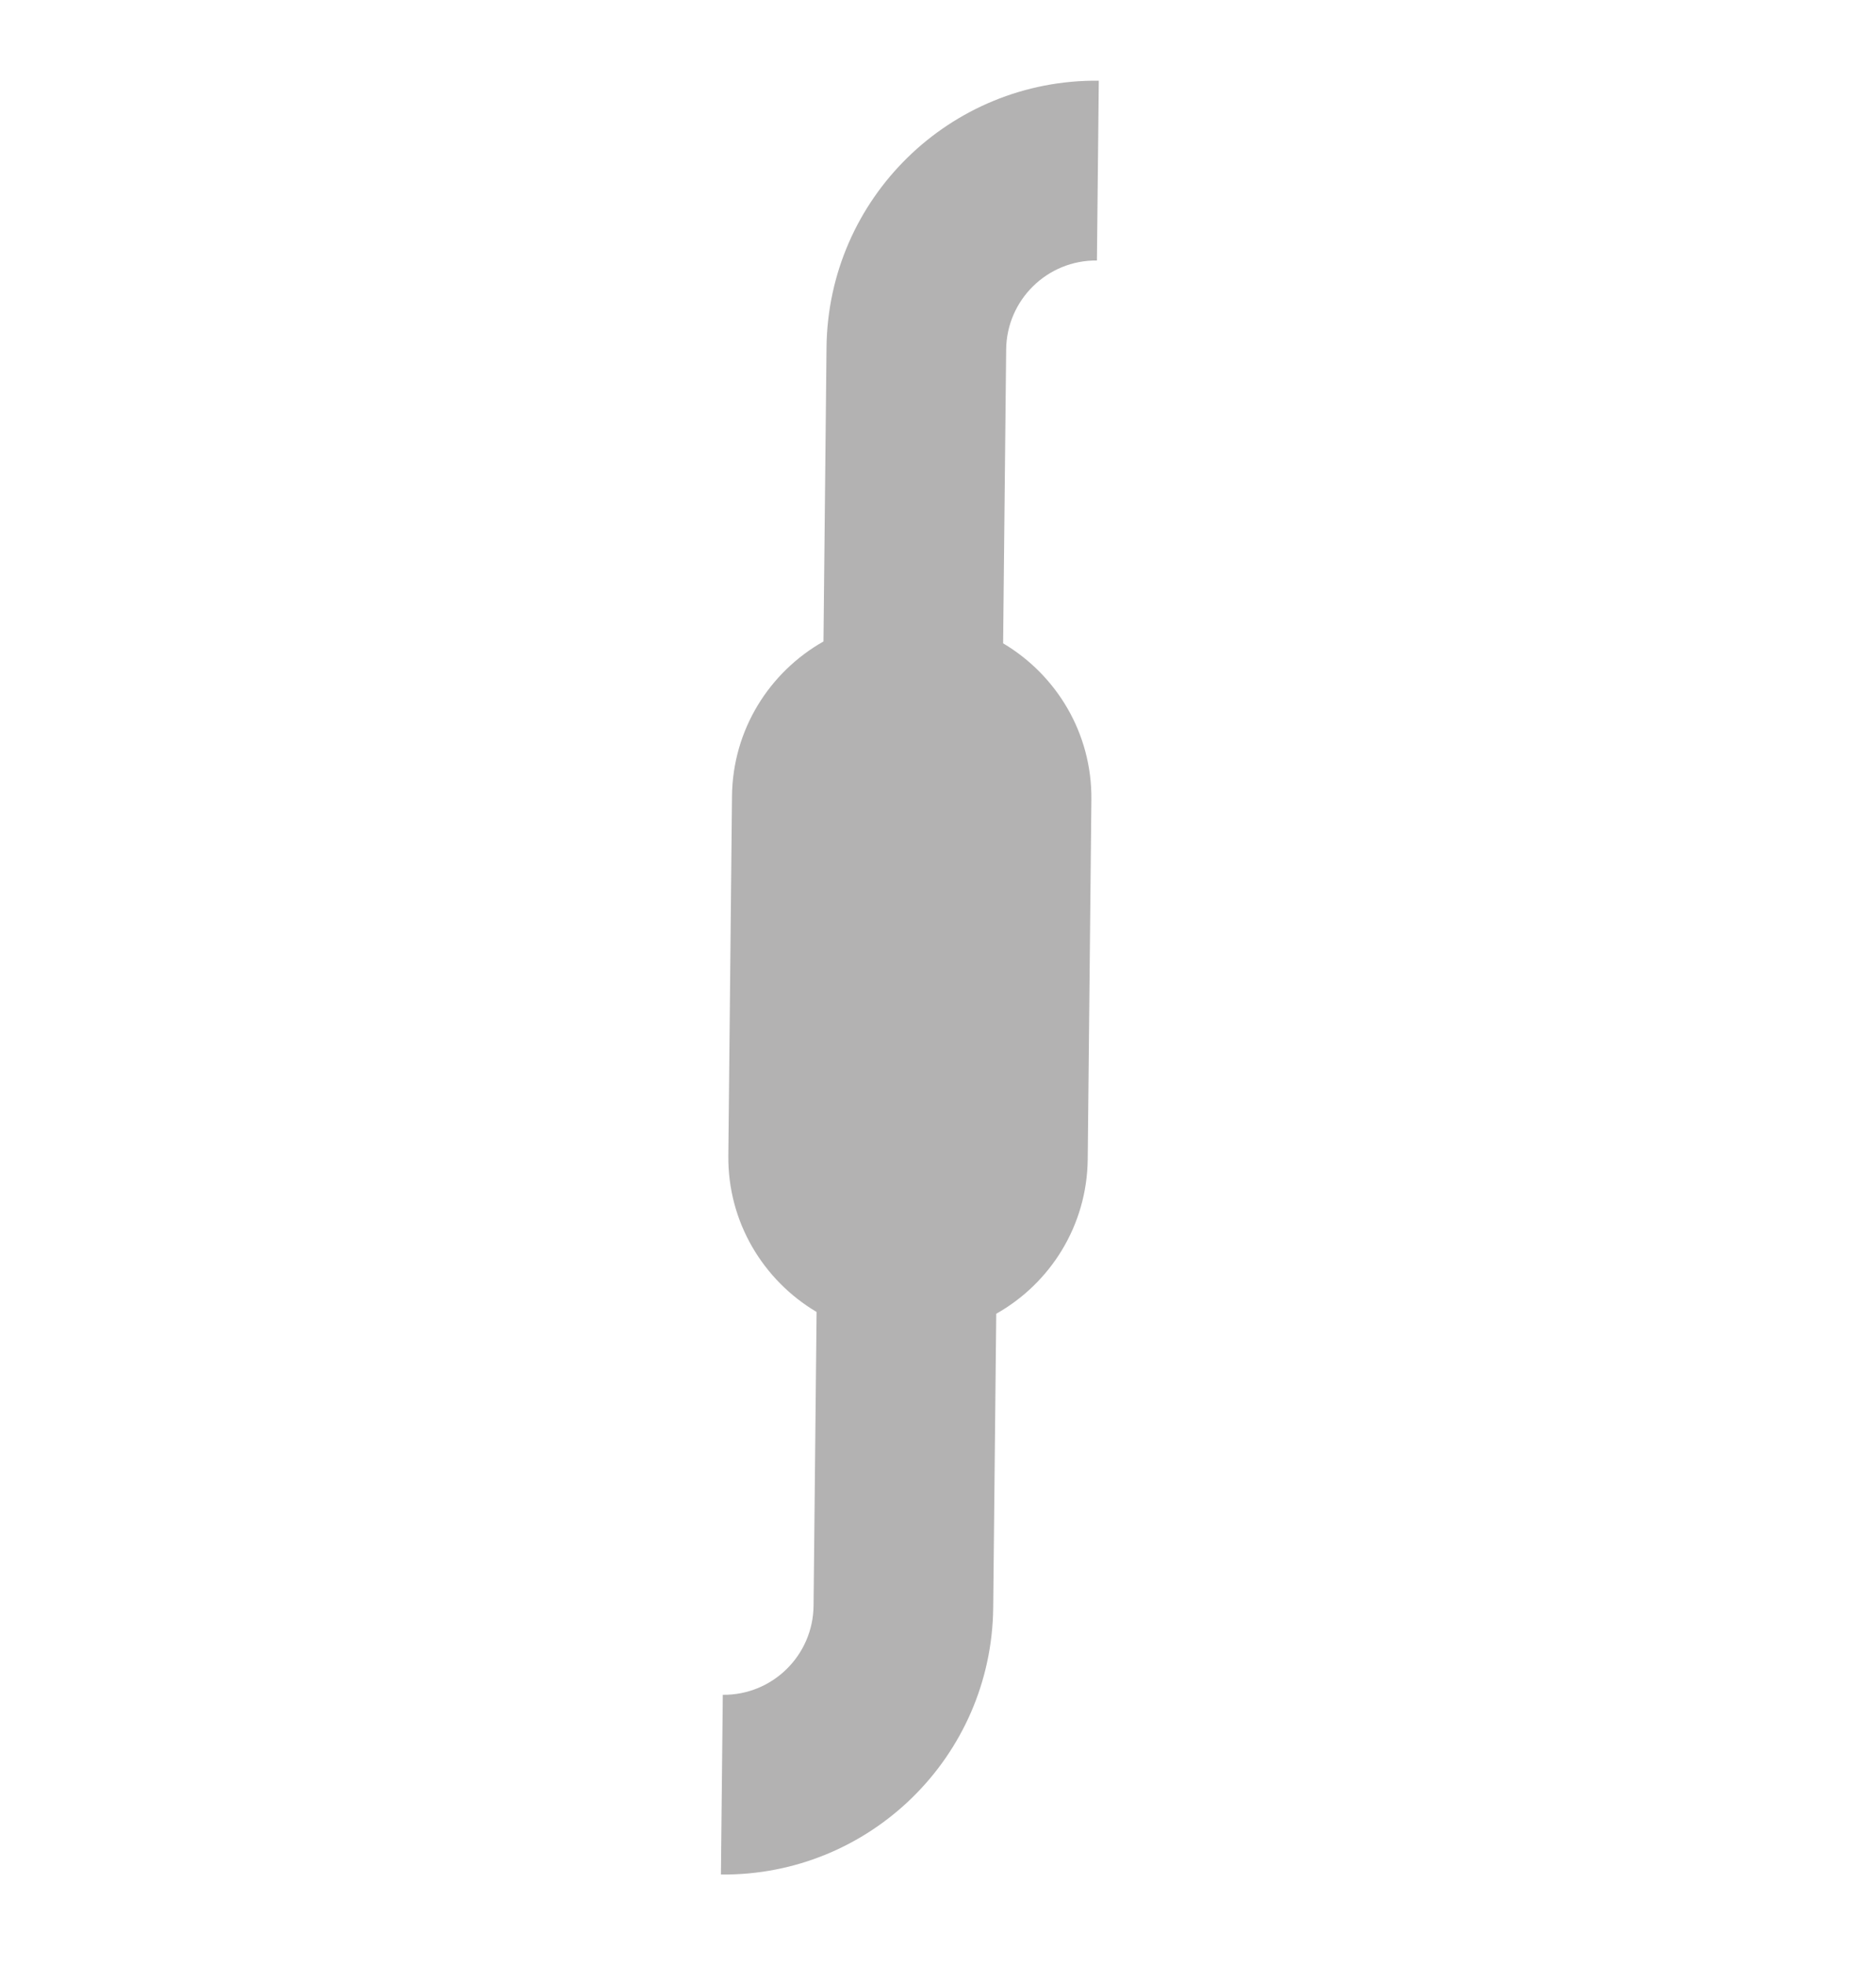 <svg width="21" height="22" viewBox="0 0 21 22" fill="none" xmlns="http://www.w3.org/2000/svg">
<path d="M8.091 18.965L8.07 20.976C9.737 20.993 11.101 19.656 11.118 17.99L11.152 14.701C11.757 14.36 12.168 13.716 12.176 12.972L12.217 8.949C12.225 8.205 11.826 7.553 11.229 7.199L11.263 3.91C11.269 3.355 11.724 2.909 12.279 2.915L12.3 0.903C10.633 0.886 9.269 2.223 9.252 3.889L9.218 7.178C8.614 7.52 8.202 8.163 8.194 8.908L8.153 12.931C8.145 13.675 8.544 14.327 9.141 14.681L9.107 17.969C9.101 18.525 8.646 18.971 8.091 18.965Z" fill="#B3B2B2"/>
</svg>
